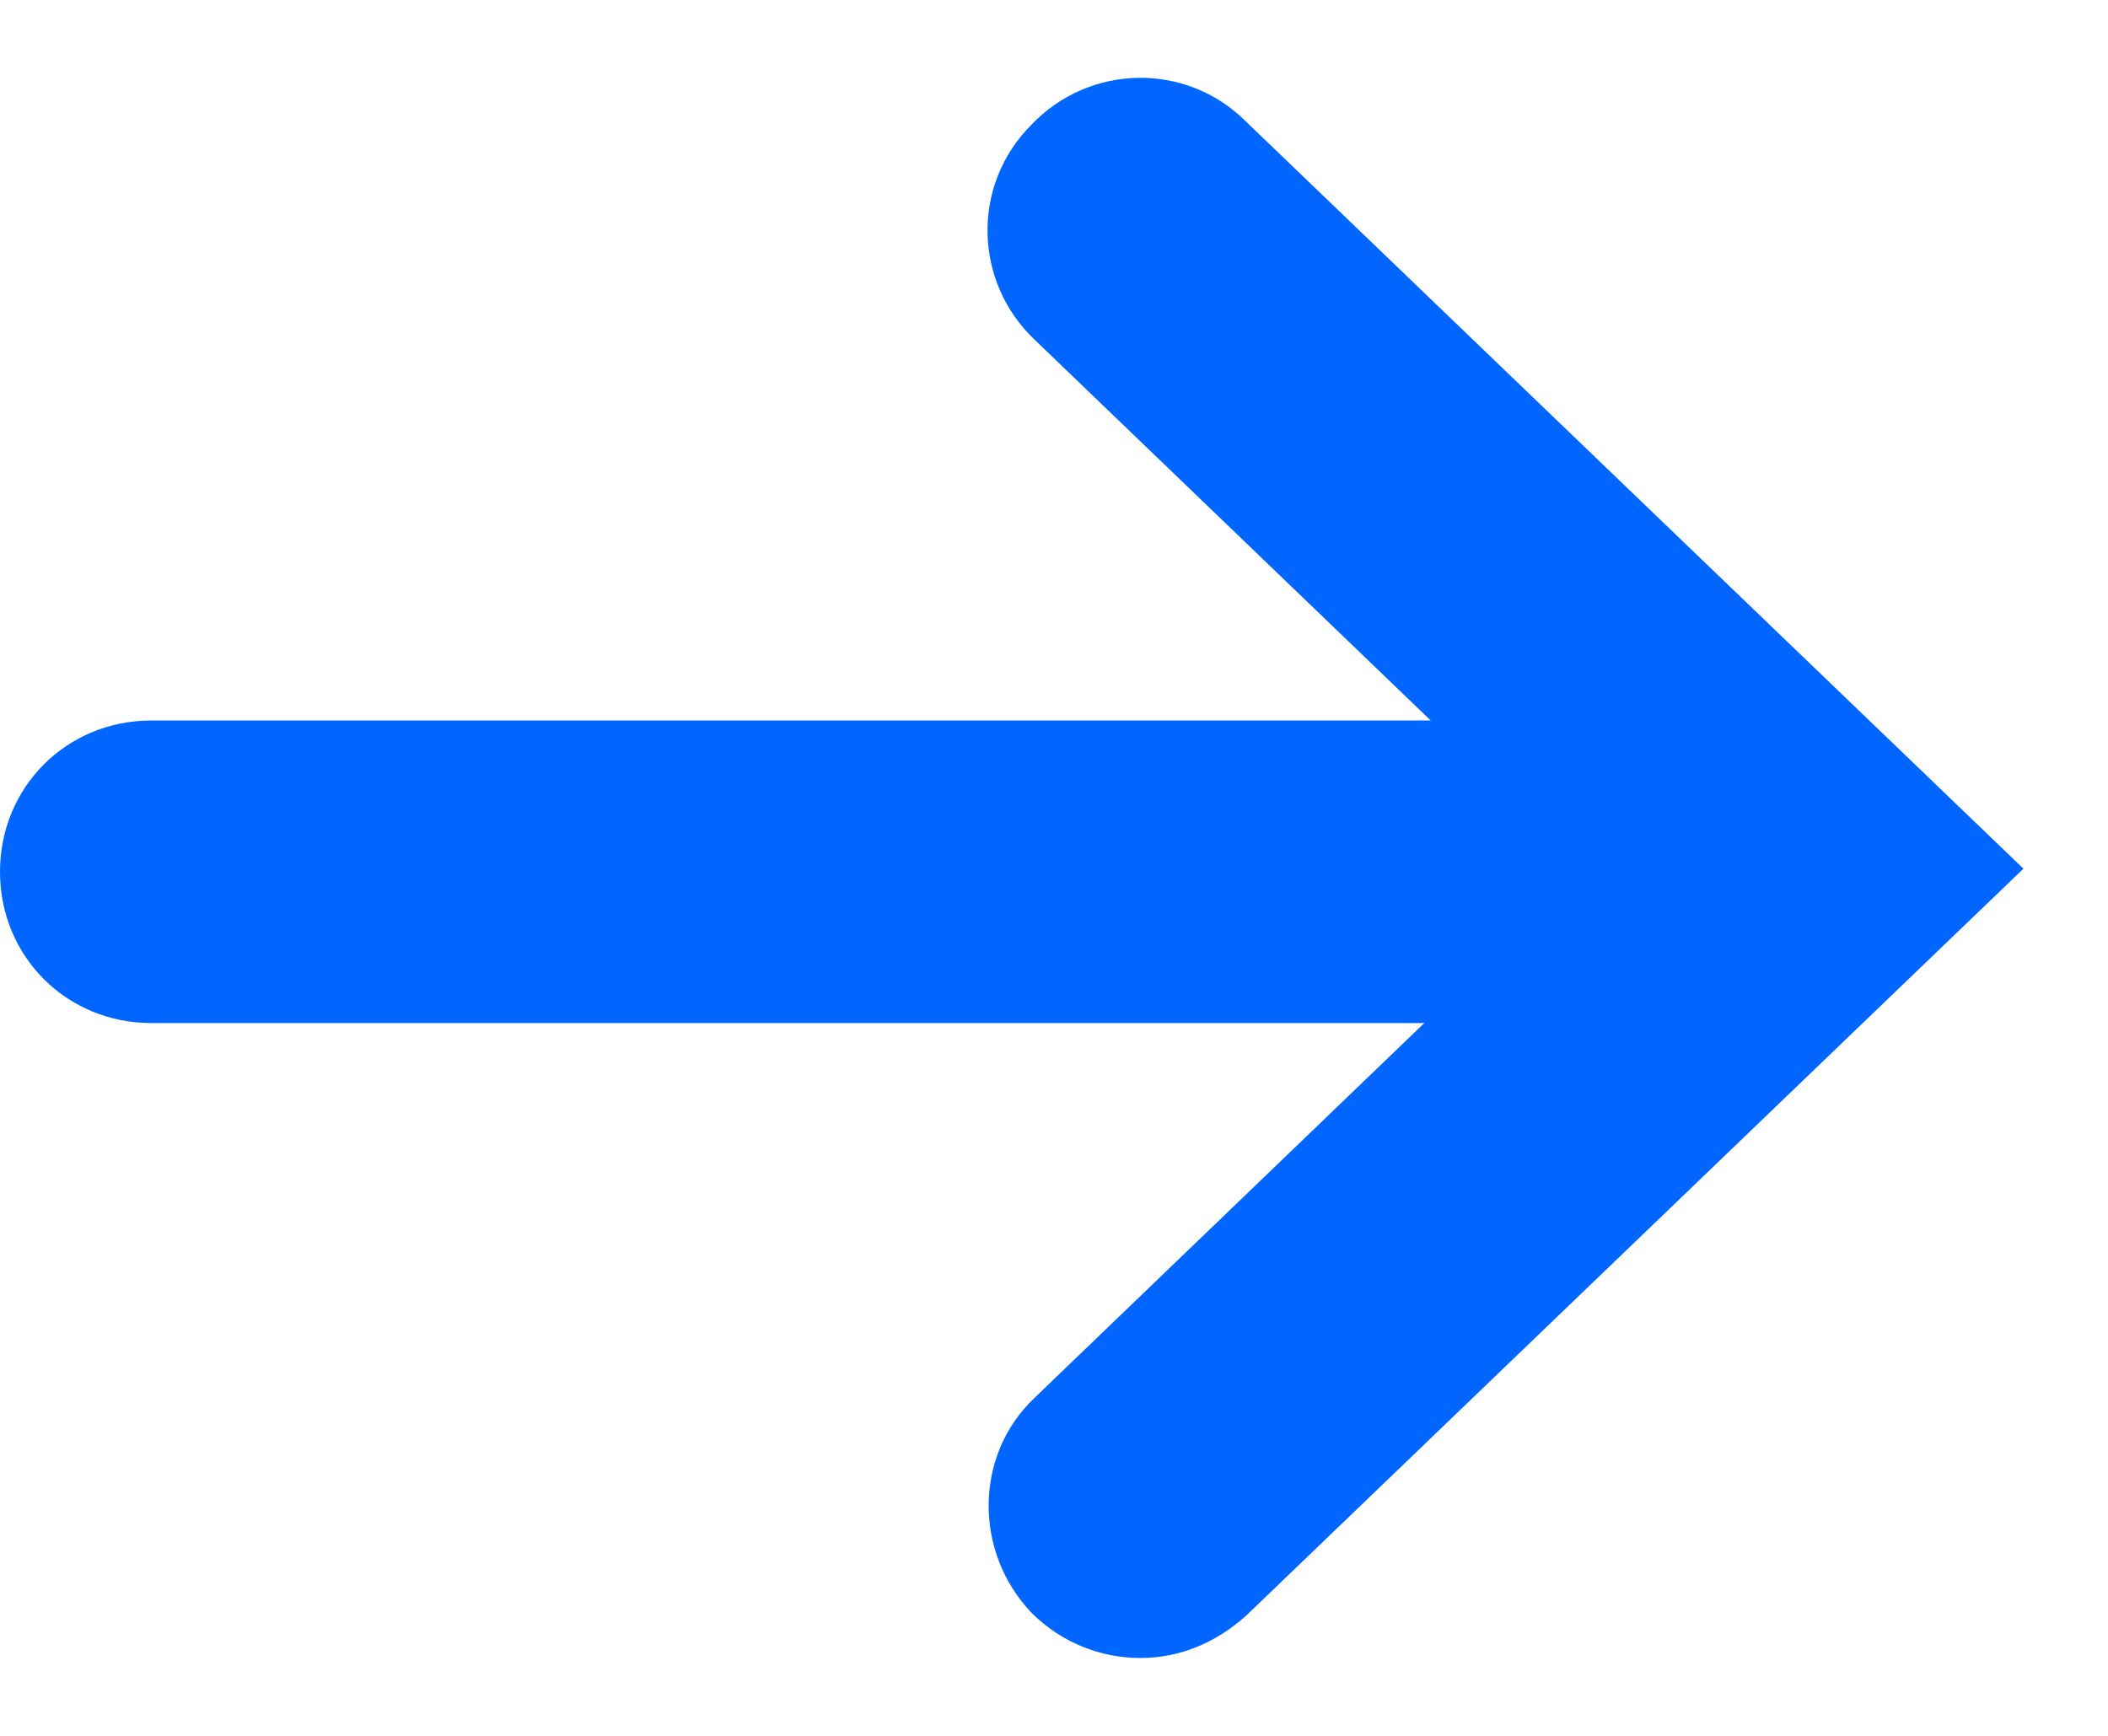 <svg width="17" height="14" viewBox="0 0 17 14" fill="none" xmlns="http://www.w3.org/2000/svg">
<path d="M13.781 8.251H1.22C0.537 8.251 0 7.714 0 7.031C0 6.348 0.537 5.811 1.22 5.811H13.781C14.464 5.811 15.001 6.348 15.001 7.031C15.001 7.714 14.464 8.251 13.781 8.251Z" fill="#0066FF"/>
<path d="M9.196 13.372C8.879 13.372 8.561 13.25 8.318 13.007C7.854 12.519 7.854 11.738 8.342 11.275L12.781 7.006L8.342 2.738C7.854 2.274 7.83 1.494 8.318 1.006C8.781 0.518 9.562 0.494 10.049 0.981L16.318 7.006L10.049 13.031C9.805 13.25 9.513 13.372 9.196 13.372Z" fill="#0066FF"/>
</svg>
